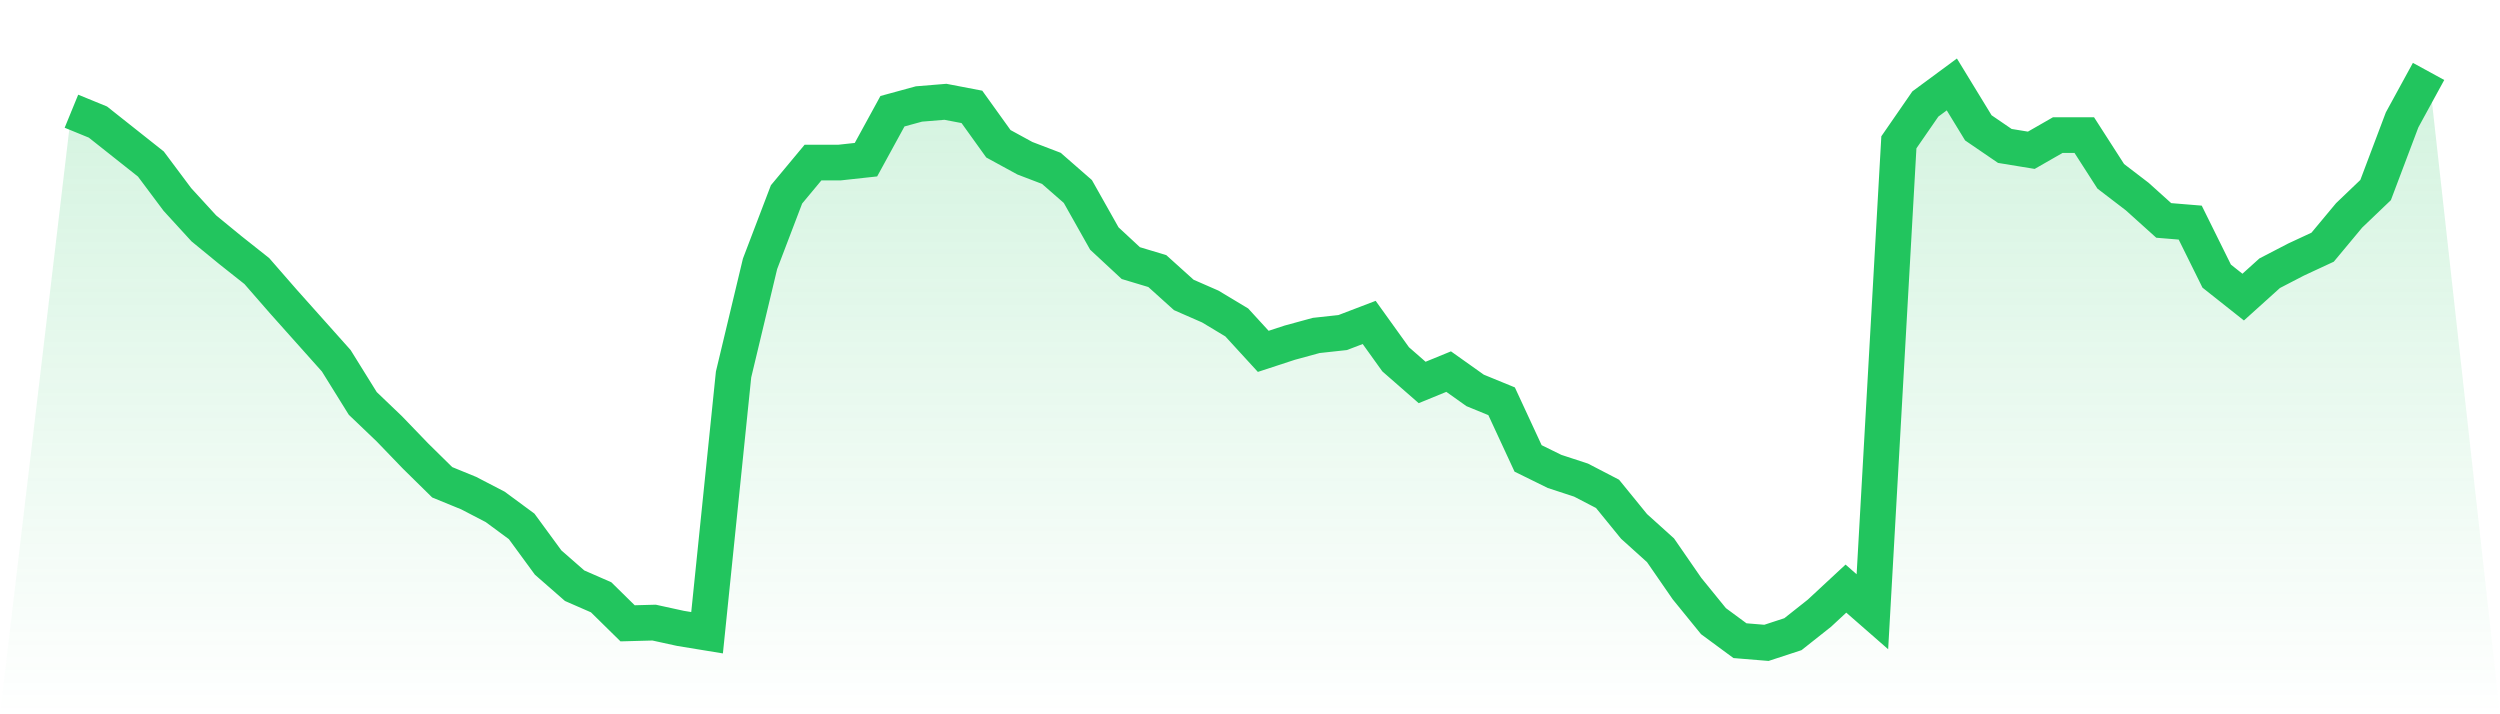 <svg viewBox="0 0 140 40" xmlns="http://www.w3.org/2000/svg">
<defs>
<linearGradient id="gradient" x1="0" x2="0" y1="0" y2="1">
<stop offset="0%" stop-color="#22c55e" stop-opacity="0.2"/>
<stop offset="100%" stop-color="#22c55e" stop-opacity="0"/>
</linearGradient>
</defs>
<path d="M4,6.228 L4,6.228 L5.483,6.835 L6.966,8.01 L8.449,9.185 L9.933,11.17 L11.416,12.79 L12.899,14.005 L14.382,15.18 L15.865,16.881 L17.348,18.542 L18.831,20.203 L20.315,22.592 L21.798,24.01 L23.281,25.549 L24.764,27.008 L26.247,27.615 L27.73,28.385 L29.213,29.478 L30.697,31.504 L32.18,32.8 L33.663,33.448 L35.146,34.906 L36.629,34.866 L38.112,35.19 L39.596,35.433 L41.079,20.972 L42.562,14.775 L44.045,10.886 L45.528,9.104 L47.011,9.104 L48.494,8.942 L49.978,6.228 L51.461,5.823 L52.944,5.701 L54.427,5.985 L55.91,8.051 L57.393,8.861 L58.876,9.428 L60.36,10.724 L61.843,13.357 L63.326,14.734 L64.809,15.18 L66.292,16.516 L67.775,17.165 L69.258,18.056 L70.742,19.676 L72.225,19.19 L73.708,18.785 L75.191,18.623 L76.674,18.056 L78.157,20.122 L79.64,21.418 L81.124,20.81 L82.607,21.863 L84.09,22.471 L85.573,25.671 L87.056,26.4 L88.539,26.886 L90.022,27.656 L91.506,29.478 L92.989,30.815 L94.472,32.962 L95.955,34.785 L97.438,35.878 L98.921,36 L100.404,35.514 L101.888,34.339 L103.371,32.962 L104.854,34.258 L106.337,7.97 L107.82,5.823 L109.303,4.729 L110.787,7.159 L112.27,8.172 L113.753,8.415 L115.236,7.565 L116.719,7.565 L118.202,9.873 L119.685,11.008 L121.169,12.344 L122.652,12.466 L124.135,15.463 L125.618,16.638 L127.101,15.301 L128.584,14.532 L130.067,13.843 L131.551,12.061 L133.034,10.643 L134.517,6.714 L136,4 L140,40 L0,40 z" fill="url(#gradient)"/>
<path d="M4,6.228 L4,6.228 L5.483,6.835 L6.966,8.01 L8.449,9.185 L9.933,11.17 L11.416,12.79 L12.899,14.005 L14.382,15.18 L15.865,16.881 L17.348,18.542 L18.831,20.203 L20.315,22.592 L21.798,24.01 L23.281,25.549 L24.764,27.008 L26.247,27.615 L27.73,28.385 L29.213,29.478 L30.697,31.504 L32.18,32.8 L33.663,33.448 L35.146,34.906 L36.629,34.866 L38.112,35.19 L39.596,35.433 L41.079,20.972 L42.562,14.775 L44.045,10.886 L45.528,9.104 L47.011,9.104 L48.494,8.942 L49.978,6.228 L51.461,5.823 L52.944,5.701 L54.427,5.985 L55.91,8.051 L57.393,8.861 L58.876,9.428 L60.36,10.724 L61.843,13.357 L63.326,14.734 L64.809,15.18 L66.292,16.516 L67.775,17.165 L69.258,18.056 L70.742,19.676 L72.225,19.19 L73.708,18.785 L75.191,18.623 L76.674,18.056 L78.157,20.122 L79.64,21.418 L81.124,20.81 L82.607,21.863 L84.09,22.471 L85.573,25.671 L87.056,26.4 L88.539,26.886 L90.022,27.656 L91.506,29.478 L92.989,30.815 L94.472,32.962 L95.955,34.785 L97.438,35.878 L98.921,36 L100.404,35.514 L101.888,34.339 L103.371,32.962 L104.854,34.258 L106.337,7.97 L107.82,5.823 L109.303,4.729 L110.787,7.159 L112.27,8.172 L113.753,8.415 L115.236,7.565 L116.719,7.565 L118.202,9.873 L119.685,11.008 L121.169,12.344 L122.652,12.466 L124.135,15.463 L125.618,16.638 L127.101,15.301 L128.584,14.532 L130.067,13.843 L131.551,12.061 L133.034,10.643 L134.517,6.714 L136,4" fill="none" stroke="#22c55e" stroke-width="2"/>
</svg>